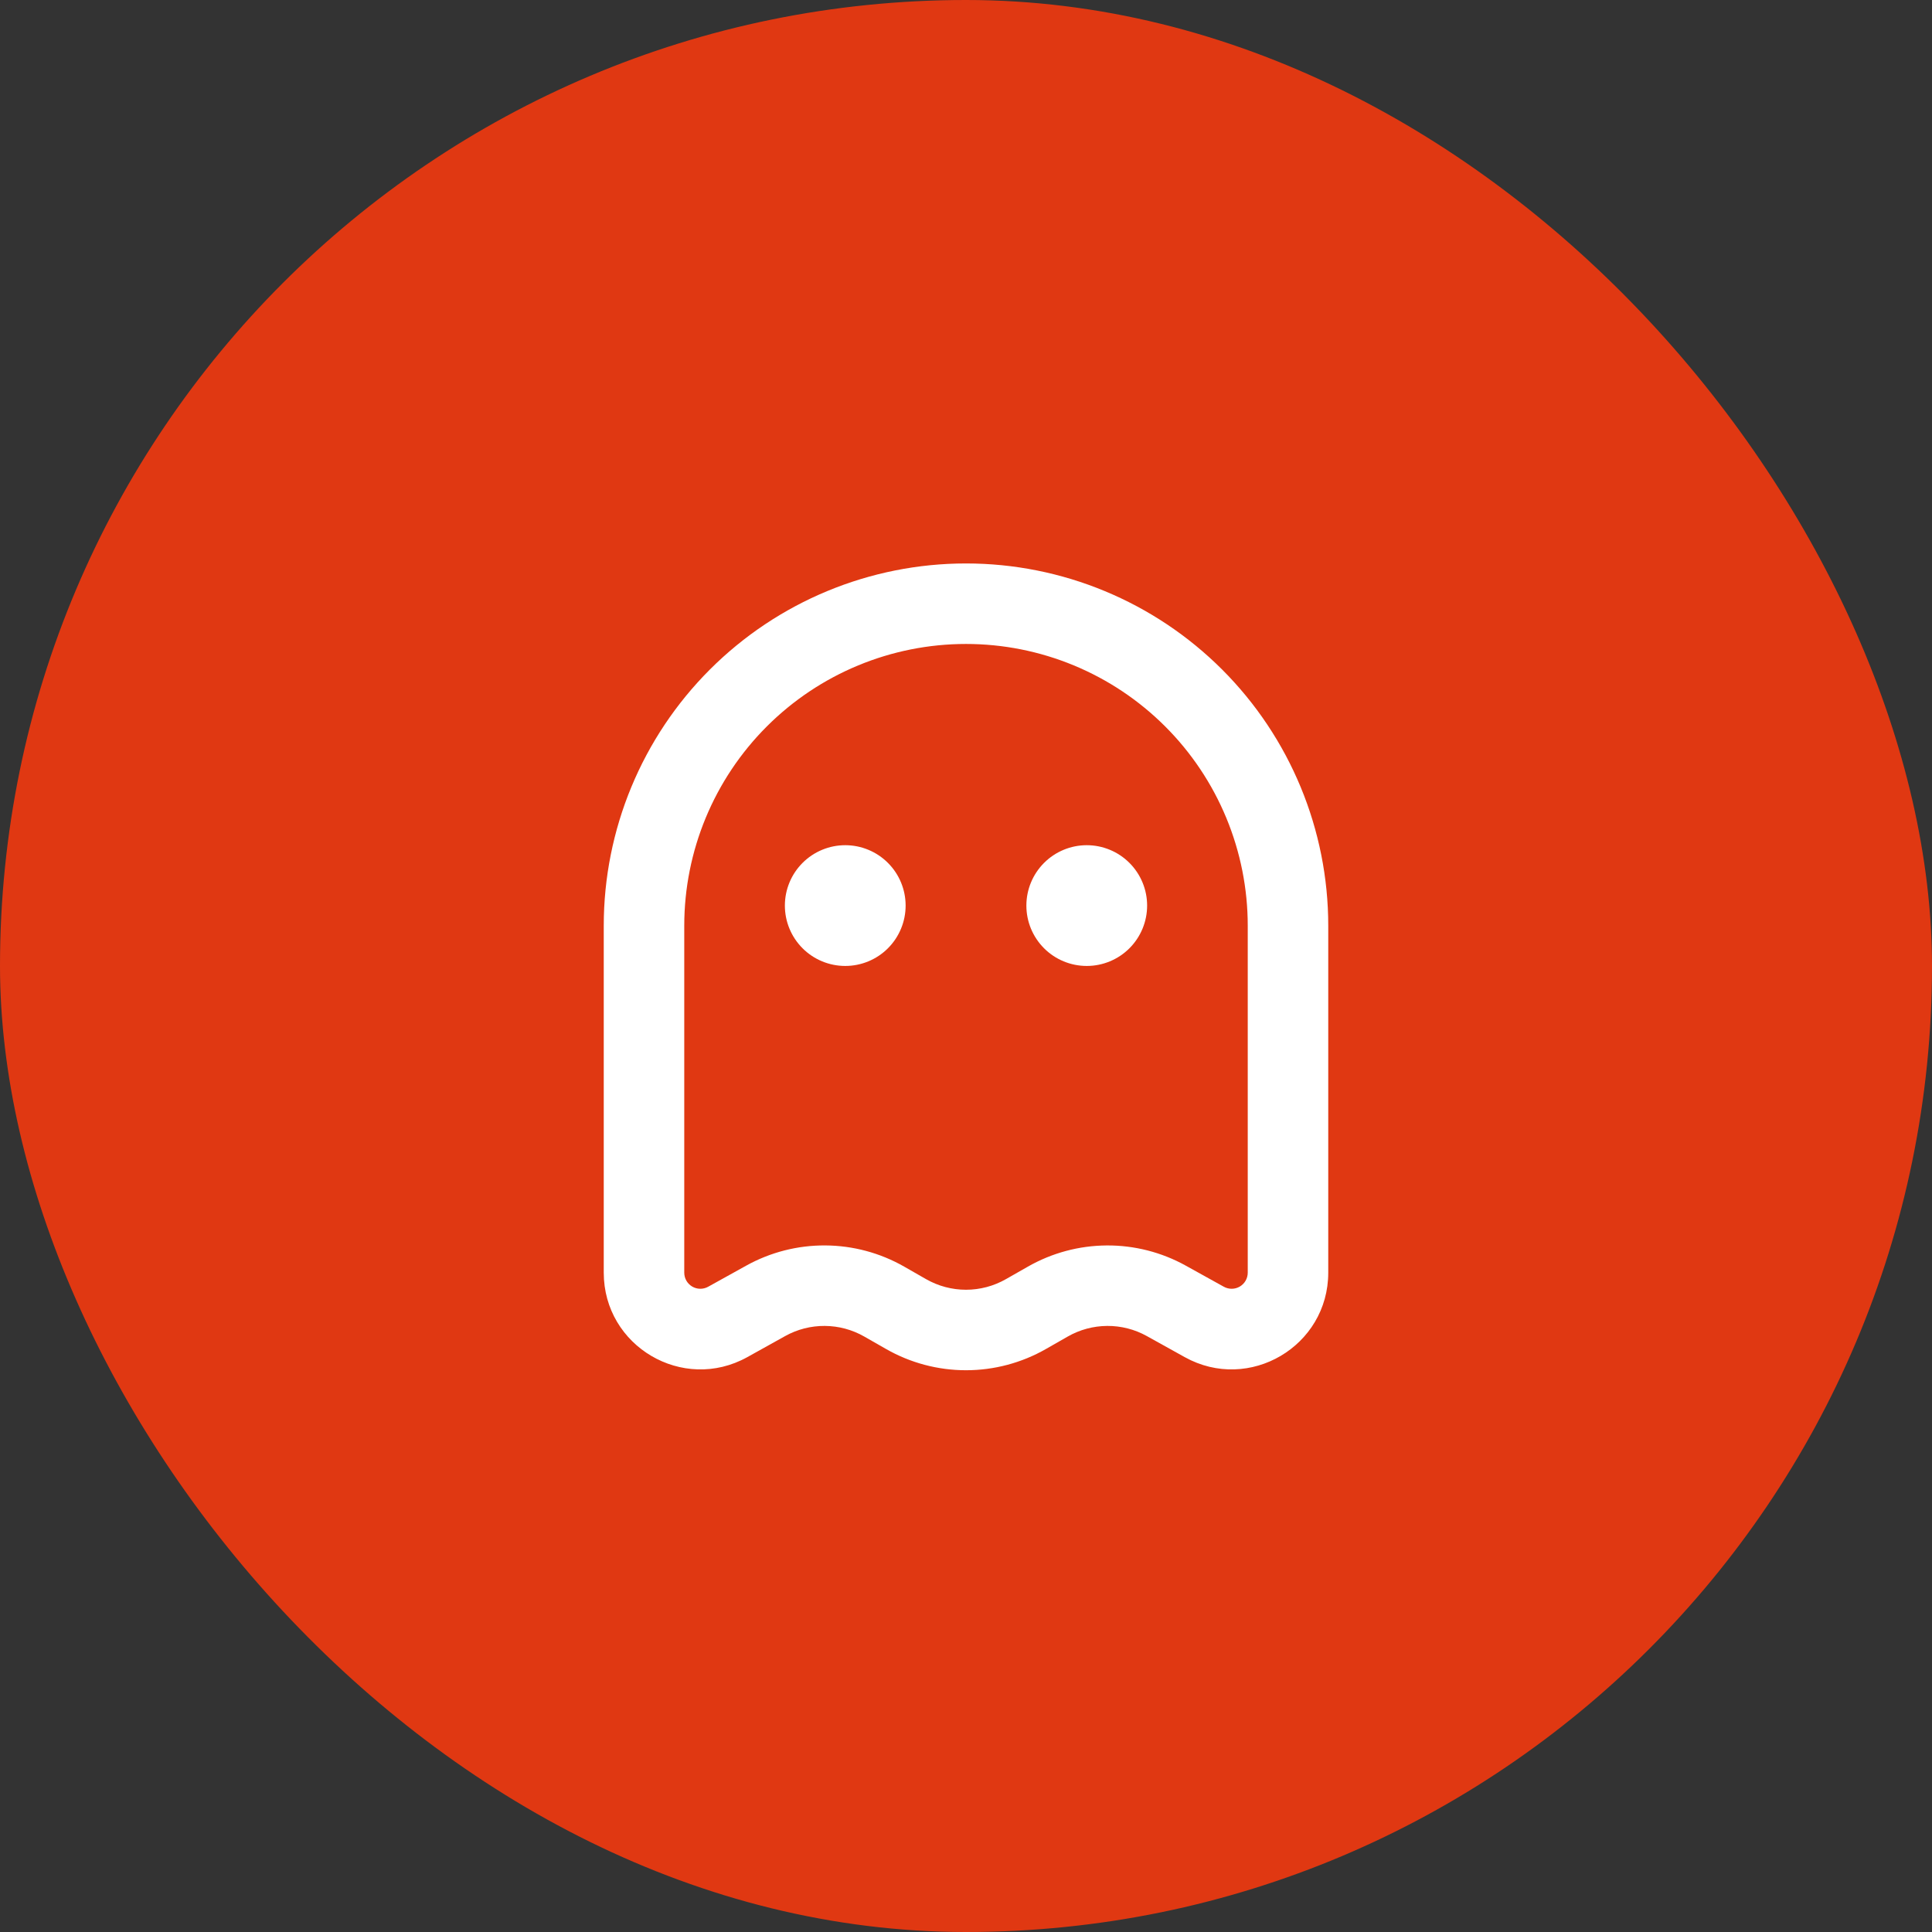 <svg width="112" height="112" viewBox="0 0 112 112" fill="none" xmlns="http://www.w3.org/2000/svg">
<rect x="0" y="0" width="112" height="112" fill="#333333" stroke="none"/>
<rect width="112" height="112" rx="56" fill="#E03812"/>
<g clip-path="url(#clip0_1206_1908)">
<path fill-rule="evenodd" clip-rule="evenodd" d="M56 37.331C51.668 37.331 47.514 39.052 44.451 42.115C41.388 45.178 39.667 49.332 39.667 53.664V73.777C39.667 73.94 39.709 74.1 39.789 74.241C39.87 74.382 39.986 74.499 40.126 74.582C40.266 74.665 40.425 74.709 40.588 74.711C40.75 74.713 40.91 74.673 41.053 74.594L43.253 73.374C44.656 72.594 46.236 72.189 47.842 72.199C49.447 72.208 51.022 72.631 52.416 73.427L53.685 74.153C54.39 74.556 55.188 74.768 56 74.768C56.812 74.768 57.61 74.556 58.315 74.153L59.584 73.43C60.978 72.633 62.553 72.21 64.158 72.2C65.763 72.19 67.344 72.594 68.747 73.374L70.947 74.594C71.089 74.673 71.25 74.713 71.412 74.711C71.575 74.709 71.734 74.665 71.874 74.582C72.014 74.499 72.13 74.382 72.21 74.241C72.291 74.1 72.333 73.94 72.333 73.777V53.664C72.333 51.519 71.911 49.395 71.09 47.414C70.269 45.432 69.066 43.631 67.549 42.115C66.033 40.598 64.232 39.395 62.251 38.574C60.269 37.753 58.145 37.331 56 37.331ZM35 53.664C35 48.094 37.212 42.753 41.151 38.815C45.089 34.877 50.431 32.664 56 32.664C61.569 32.664 66.911 34.877 70.849 38.815C74.787 42.753 77 48.094 77 53.664V73.777C77 78.047 72.413 80.747 68.682 78.675L66.481 77.452C65.78 77.062 64.989 76.86 64.186 76.865C63.383 76.87 62.596 77.082 61.899 77.48L60.632 78.204C59.221 79.01 57.625 79.434 56 79.434C54.375 79.434 52.779 79.01 51.368 78.204L50.101 77.48C49.404 77.082 48.617 76.87 47.814 76.865C47.011 76.86 46.22 77.062 45.519 77.452L43.321 78.675C39.587 80.747 35 78.047 35 73.777V53.664ZM52.5 52.497C52.5 53.426 52.131 54.316 51.475 54.972C50.819 55.629 49.928 55.997 49 55.997C48.072 55.997 47.181 55.629 46.525 54.972C45.869 54.316 45.5 53.426 45.5 52.497C45.5 51.569 45.869 50.679 46.525 50.023C47.181 49.366 48.072 48.997 49 48.997C49.928 48.997 50.819 49.366 51.475 50.023C52.131 50.679 52.5 51.569 52.5 52.497ZM63 55.997C63.928 55.997 64.819 55.629 65.475 54.972C66.131 54.316 66.5 53.426 66.5 52.497C66.5 51.569 66.131 50.679 65.475 50.023C64.819 49.366 63.928 48.997 63 48.997C62.072 48.997 61.181 49.366 60.525 50.023C59.869 50.679 59.5 51.569 59.5 52.497C59.5 53.426 59.869 54.316 60.525 54.972C61.181 55.629 62.072 55.997 63 55.997Z" fill="white"/>
</g>
<defs>
<clipPath id="clip0_1206_1908">
<rect width="56" height="56" fill="white" transform="translate(28 28)"/>
</clipPath>
</defs>
</svg>

